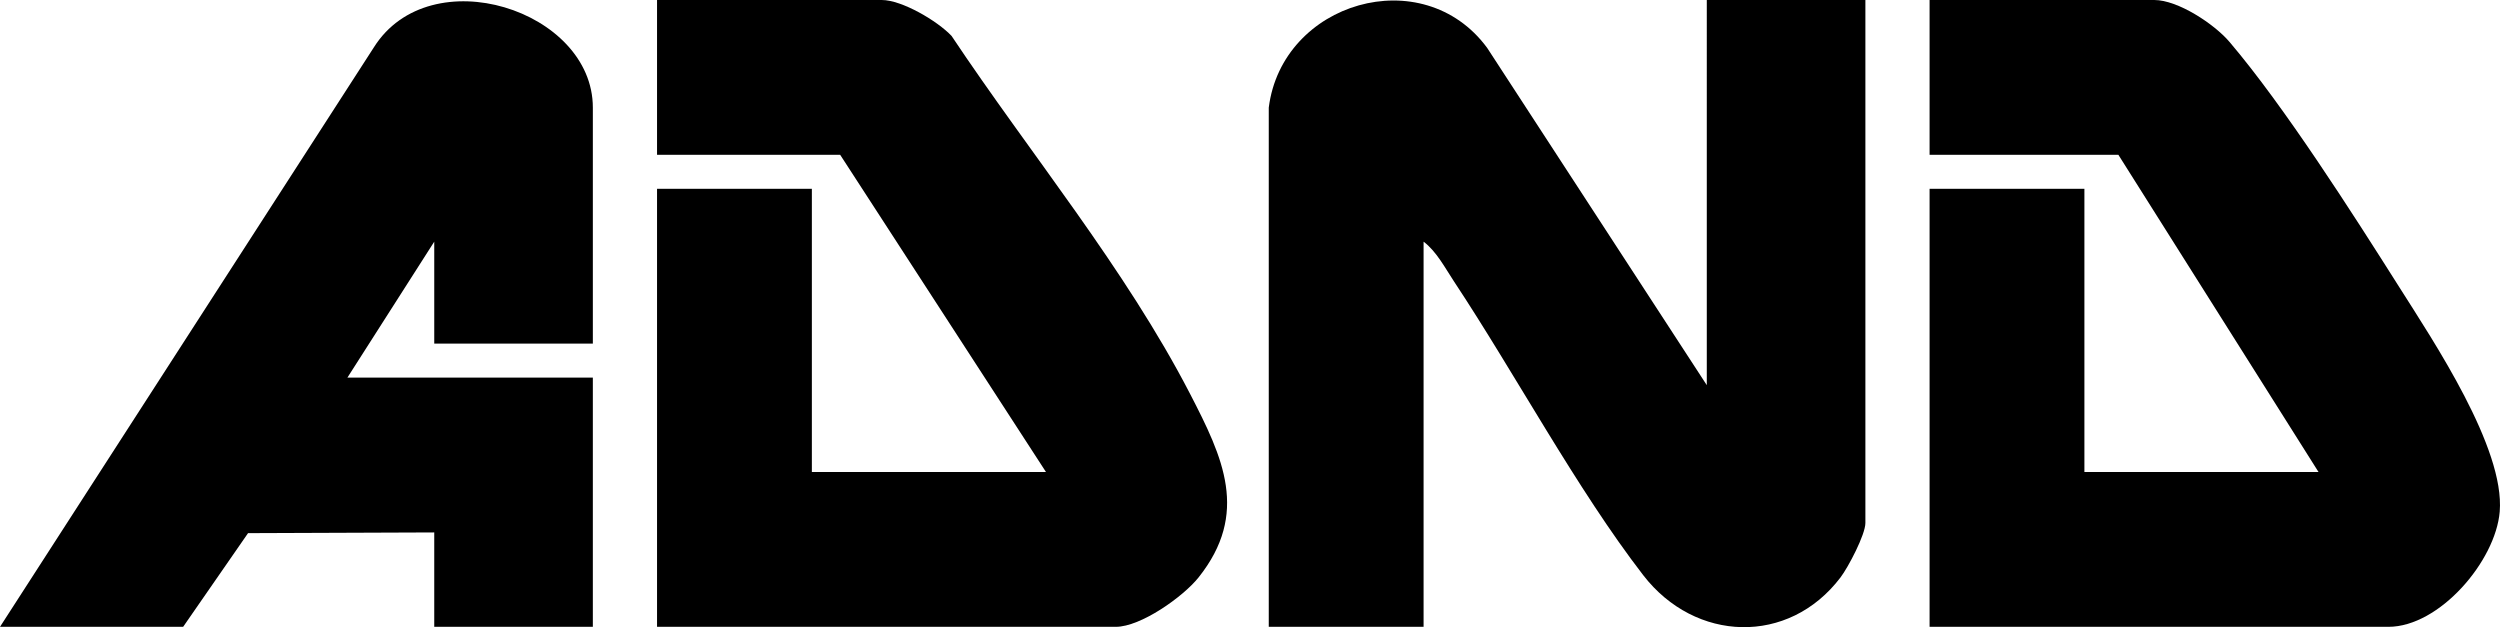 <?xml version="1.0" encoding="UTF-8"?>
<svg id="Layer_1" data-name="Layer 1" xmlns="http://www.w3.org/2000/svg" viewBox="0 0 496.545 124.567">
  <path d="M252,21.375c2.639-20.971,30.585-29.227,43.372-11.872l43.628,66.997V0h31.5v103.875c0,2.295-3.386,8.764-4.94,10.81-10.309,13.577-28.88,12.909-39.182-.439-13.2-17.103-25.419-39.967-37.613-58.387-1.755-2.652-3.461-5.94-6.016-7.859v76.5h-30.75V21.375Z"/>
  <path d="M130.5,124.5V37.5h30.75v56.25h46.5l-40.875-63h-36.375V0h44.625c4.031,0,11.067,4.168,13.869,7.131,15.592,23.382,34.447,46.101,47.386,71.114,6.541,12.646,11.8,23.721,1.681,36.439-3.058,3.843-11.491,9.815-16.435,9.815h-91.125Z"/>
  <path d="M383.25,124.5V37.5h30.75v56.25h46.5l-39.75-63h-37.5V0h44.625c4.689,0,11.905,4.757,14.935,8.315,10.92,12.821,24.527,34.178,33.752,48.748,6.835,10.797,20.976,31.96,19.928,44.557-.818,9.835-11.978,22.879-22.115,22.879h-91.125Z"/>
  <path d="M117.75,68.25h-31.5v-20.25l-17.25,27h48.75v49.5h-31.5v-18.75l-36.983.142-12.892,18.608H0L74.266,9.391c11.17-17.739,43.484-7.416,43.484,11.984v46.875Z"/>
</svg>